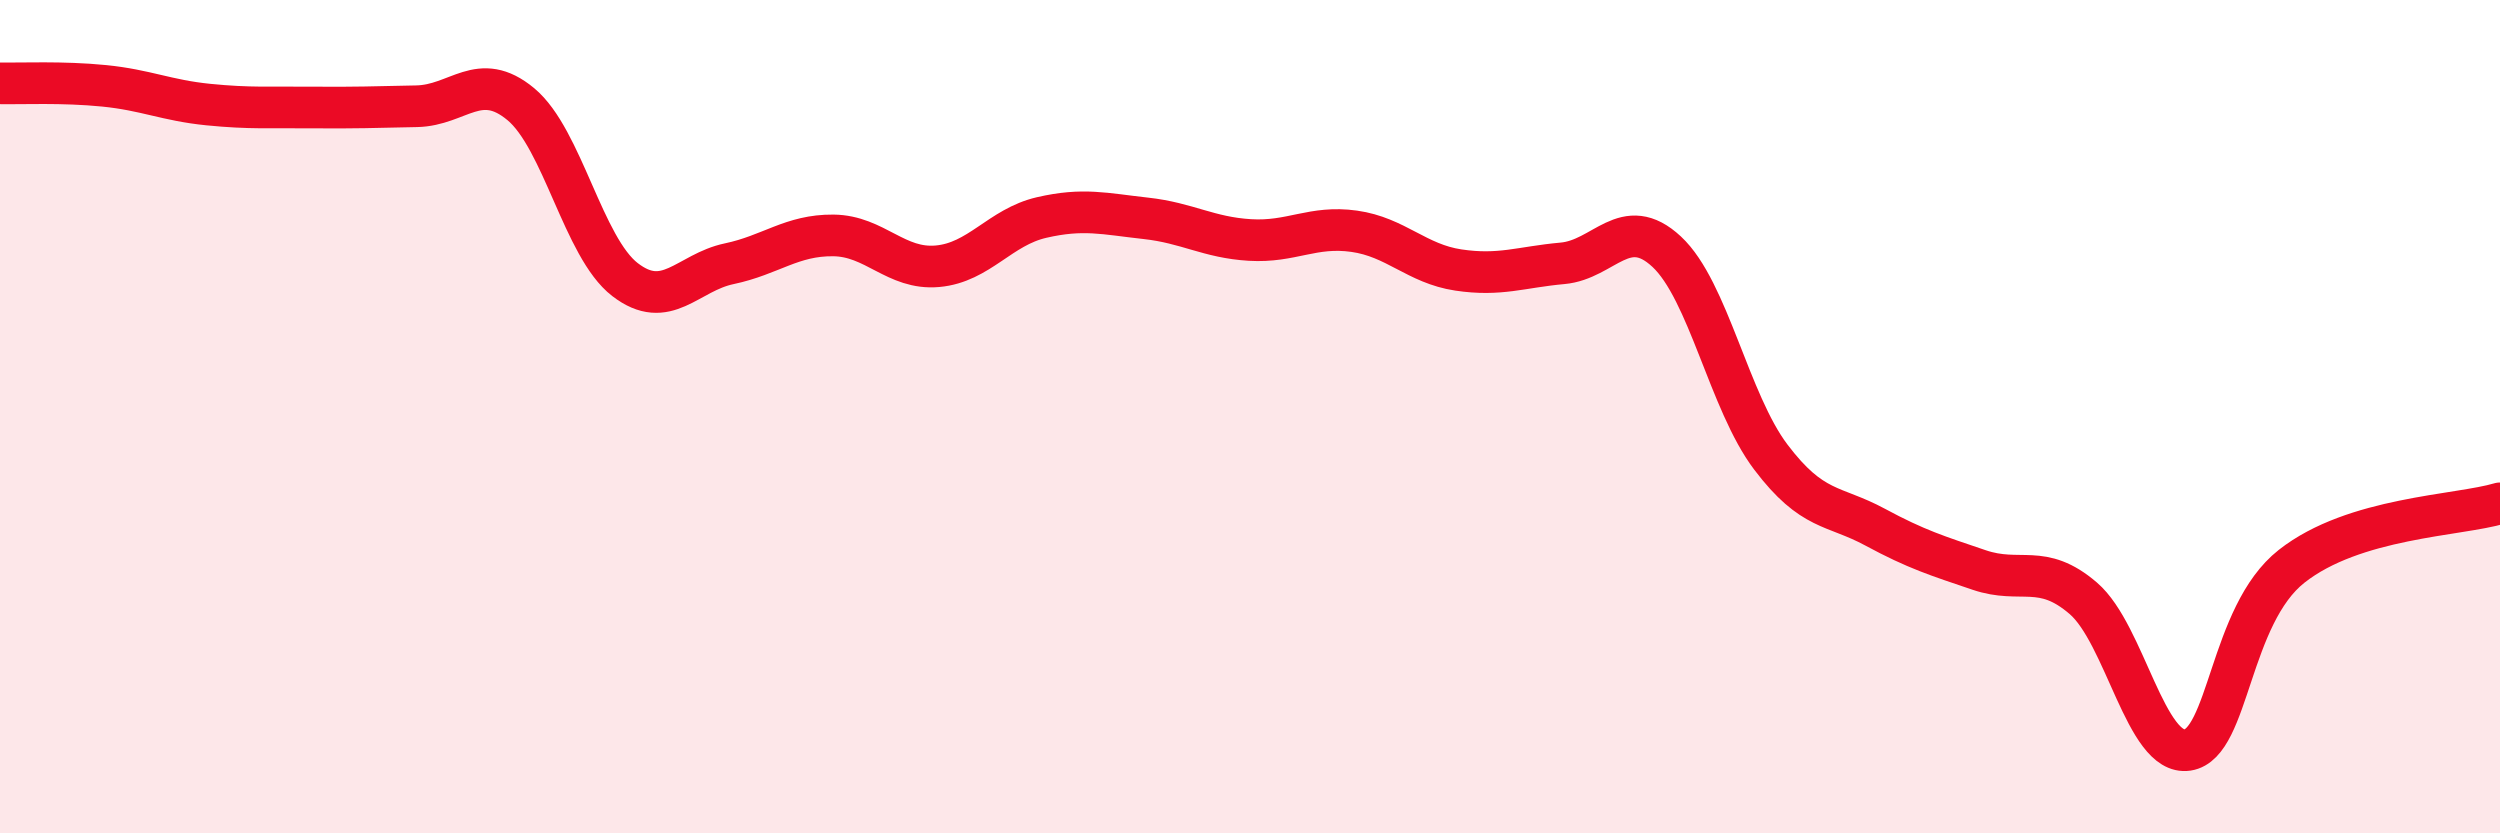 
    <svg width="60" height="20" viewBox="0 0 60 20" xmlns="http://www.w3.org/2000/svg">
      <path
        d="M 0,2 C 0.5,2.01 1.5,1.96 2.5,2.06 C 3.5,2.16 4,2.41 5,2.51 C 6,2.61 6.5,2.57 7.5,2.58 C 8.5,2.59 9,2.57 10,2.55 C 11,2.53 11.5,1.67 12.5,2.5 C 13.5,3.33 14,5.94 15,6.71 C 16,7.48 16.5,6.54 17.5,6.33 C 18.5,6.12 19,5.64 20,5.65 C 21,5.66 21.5,6.48 22.5,6.39 C 23.5,6.3 24,5.45 25,5.22 C 26,4.99 26.5,5.13 27.5,5.24 C 28.5,5.35 29,5.7 30,5.76 C 31,5.82 31.5,5.41 32.5,5.55 C 33.5,5.69 34,6.33 35,6.48 C 36,6.63 36.5,6.41 37.5,6.32 C 38.5,6.23 39,5.11 40,6.04 C 41,6.97 41.5,9.65 42.5,10.97 C 43.5,12.29 44,12.11 45,12.65 C 46,13.19 46.5,13.34 47.5,13.68 C 48.5,14.02 49,13.5 50,14.36 C 51,15.22 51.5,18.15 52.5,18 C 53.5,17.85 53.5,14.77 55,13.59 C 56.5,12.41 59,12.38 60,12.08L60 20L0 20Z"
        fill="#EB0A25"
        opacity="0.1"
        stroke-linecap="round"
        stroke-linejoin="round"
      />
      <path
        d="M 0,2 C 0.5,2.01 1.5,1.96 2.5,2.06 C 3.5,2.16 4,2.41 5,2.51 C 6,2.61 6.5,2.57 7.5,2.58 C 8.5,2.59 9,2.57 10,2.55 C 11,2.53 11.5,1.67 12.5,2.5 C 13.5,3.33 14,5.94 15,6.71 C 16,7.48 16.5,6.54 17.5,6.33 C 18.5,6.12 19,5.64 20,5.65 C 21,5.66 21.5,6.48 22.5,6.39 C 23.5,6.3 24,5.45 25,5.22 C 26,4.99 26.5,5.13 27.5,5.24 C 28.5,5.35 29,5.7 30,5.76 C 31,5.82 31.5,5.41 32.5,5.55 C 33.5,5.69 34,6.33 35,6.48 C 36,6.63 36.5,6.41 37.5,6.32 C 38.5,6.23 39,5.11 40,6.04 C 41,6.97 41.5,9.65 42.5,10.97 C 43.5,12.29 44,12.11 45,12.65 C 46,13.19 46.5,13.34 47.5,13.68 C 48.5,14.02 49,13.5 50,14.36 C 51,15.22 51.5,18.15 52.5,18 C 53.5,17.85 53.5,14.77 55,13.59 C 56.5,12.41 59,12.38 60,12.08"
        stroke="#EB0A25"
        stroke-width="1"
        fill="none"
        stroke-linecap="round"
        stroke-linejoin="round"
      />
    </svg>
  